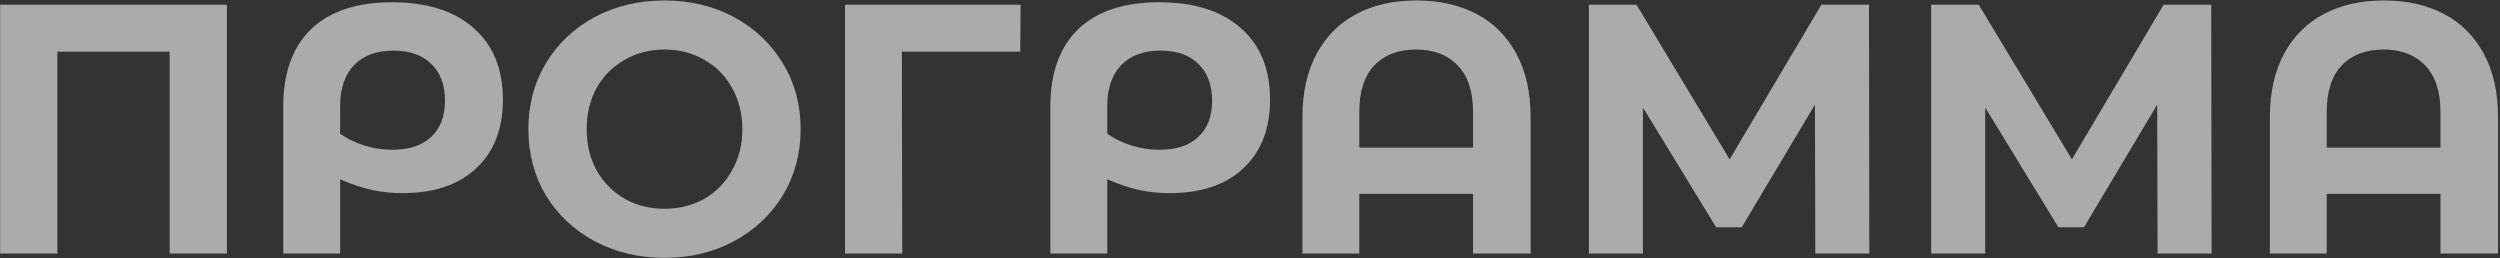 <?xml version="1.0" encoding="UTF-8"?> <svg xmlns="http://www.w3.org/2000/svg" width="1055" height="109" viewBox="0 0 1055 109" fill="none"><rect x="0" y="0" width="1055" height="109" fill="#333333" stroke="none"/> <path d="M95.75 2V107H71.6V21.8H24.2V107H0.05V2H95.75ZM165.429 0.95C180.129 0.95 191.579 4.55 199.779 11.75C208.079 18.95 212.229 29.05 212.229 42.05C212.229 54.35 208.479 64 200.979 71C193.579 78 183.179 81.5 169.779 81.5C165.379 81.5 161.079 81.05 156.879 80.15C152.779 79.25 148.329 77.75 143.529 75.65V107H119.529V44.9C119.529 30.8 123.429 19.95 131.229 12.35C139.129 4.75 150.529 0.95 165.429 0.95ZM165.579 63.2C172.679 63.2 178.129 61.4 181.929 57.8C185.829 54.2 187.779 49.1 187.779 42.5C187.779 35.8 185.829 30.6 181.929 26.9C178.129 23.2 172.829 21.35 166.029 21.35C158.929 21.35 153.379 23.4 149.379 27.5C145.479 31.6 143.529 37.35 143.529 44.75V56.45C146.529 58.55 149.929 60.2 153.729 61.4C157.629 62.6 161.579 63.2 165.579 63.2ZM280.423 108.8C269.523 108.8 259.673 106.45 250.873 101.75C242.173 97.05 235.323 90.6 230.323 82.4C225.423 74.1 222.973 64.8 222.973 54.5C222.973 44.2 225.423 34.95 230.323 26.75C235.323 18.45 242.173 11.95 250.873 7.25C259.673 2.55 269.523 0.2 280.423 0.2C291.323 0.2 301.123 2.55 309.823 7.25C318.523 11.95 325.373 18.45 330.373 26.75C335.373 34.95 337.873 44.2 337.873 54.5C337.873 64.8 335.373 74.1 330.373 82.4C325.373 90.6 318.523 97.05 309.823 101.75C301.123 106.45 291.323 108.8 280.423 108.8ZM280.423 88.1C286.623 88.1 292.223 86.7 297.223 83.9C302.223 81 306.123 77 308.923 71.9C311.823 66.8 313.273 61 313.273 54.5C313.273 48 311.823 42.2 308.923 37.1C306.123 32 302.223 28.05 297.223 25.25C292.223 22.35 286.623 20.9 280.423 20.9C274.223 20.9 268.623 22.35 263.623 25.25C258.623 28.05 254.673 32 251.773 37.1C248.973 42.2 247.573 48 247.573 54.5C247.573 61 248.973 66.8 251.773 71.9C254.673 77 258.623 81 263.623 83.9C268.623 86.7 274.223 88.1 280.423 88.1ZM430.543 21.8H380.593L380.743 107H356.593V2H430.693L430.543 21.8ZM489.159 0.95C503.859 0.95 515.309 4.55 523.509 11.75C531.809 18.95 535.959 29.05 535.959 42.05C535.959 54.35 532.209 64 524.709 71C517.309 78 506.909 81.5 493.509 81.5C489.109 81.5 484.809 81.05 480.609 80.15C476.509 79.25 472.059 77.75 467.259 75.65V107H443.259V44.9C443.259 30.8 447.159 19.95 454.959 12.35C462.859 4.75 474.259 0.95 489.159 0.95ZM489.309 63.2C496.409 63.2 501.859 61.4 505.659 57.8C509.559 54.2 511.509 49.1 511.509 42.5C511.509 35.8 509.559 30.6 505.659 26.9C501.859 23.2 496.559 21.35 489.759 21.35C482.659 21.35 477.109 23.4 473.109 27.5C469.209 31.6 467.259 37.35 467.259 44.75V56.45C470.259 58.55 473.659 60.2 477.459 61.4C481.359 62.6 485.309 63.2 489.309 63.2ZM597.774 0.2C607.474 0.2 615.924 2.1 623.124 5.9C630.324 9.7 635.924 15.3 639.924 22.7C643.924 30.1 645.924 39.05 645.924 49.55V107H621.624V81.8H573.624V107H549.624V49.55C549.624 39.05 551.624 30.1 555.624 22.7C559.624 15.3 565.224 9.7 572.424 5.9C579.624 2.1 588.074 0.2 597.774 0.2ZM621.624 62.3V47.3C621.624 38.6 619.474 32.05 615.174 27.65C610.874 23.15 605.024 20.9 597.624 20.9C590.124 20.9 584.224 23.15 579.924 27.65C575.724 32.05 573.624 38.6 573.624 47.3V62.3H621.624ZM766.059 107L765.909 44.15L735.009 95.9H724.209L693.309 45.35V107H670.509V2H690.609L729.909 67.25L768.609 2H788.709L788.859 107H766.059ZM910.493 107L910.343 44.15L879.443 95.9H868.643L837.743 45.35V107H814.943V2H835.043L874.343 67.25L913.043 2H933.143L933.293 107H910.493ZM1006.03 0.2C1015.73 0.2 1024.18 2.1 1031.38 5.9C1038.58 9.7 1044.18 15.3 1048.18 22.7C1052.18 30.1 1054.18 39.05 1054.18 49.55V107H1029.88V81.8H981.876V107H957.876V49.55C957.876 39.05 959.876 30.1 963.876 22.7C967.876 15.3 973.476 9.7 980.676 5.9C987.876 2.1 996.326 0.2 1006.03 0.2ZM1029.88 62.3V47.3C1029.88 38.6 1027.73 32.05 1023.43 27.65C1019.13 23.15 1013.28 20.9 1005.88 20.9C998.376 20.9 992.476 23.15 988.176 27.65C983.976 32.05 981.876 38.6 981.876 47.3V62.3H1029.88Z" fill="#F7F7F7" fill-opacity="0.61"></path> </svg> 